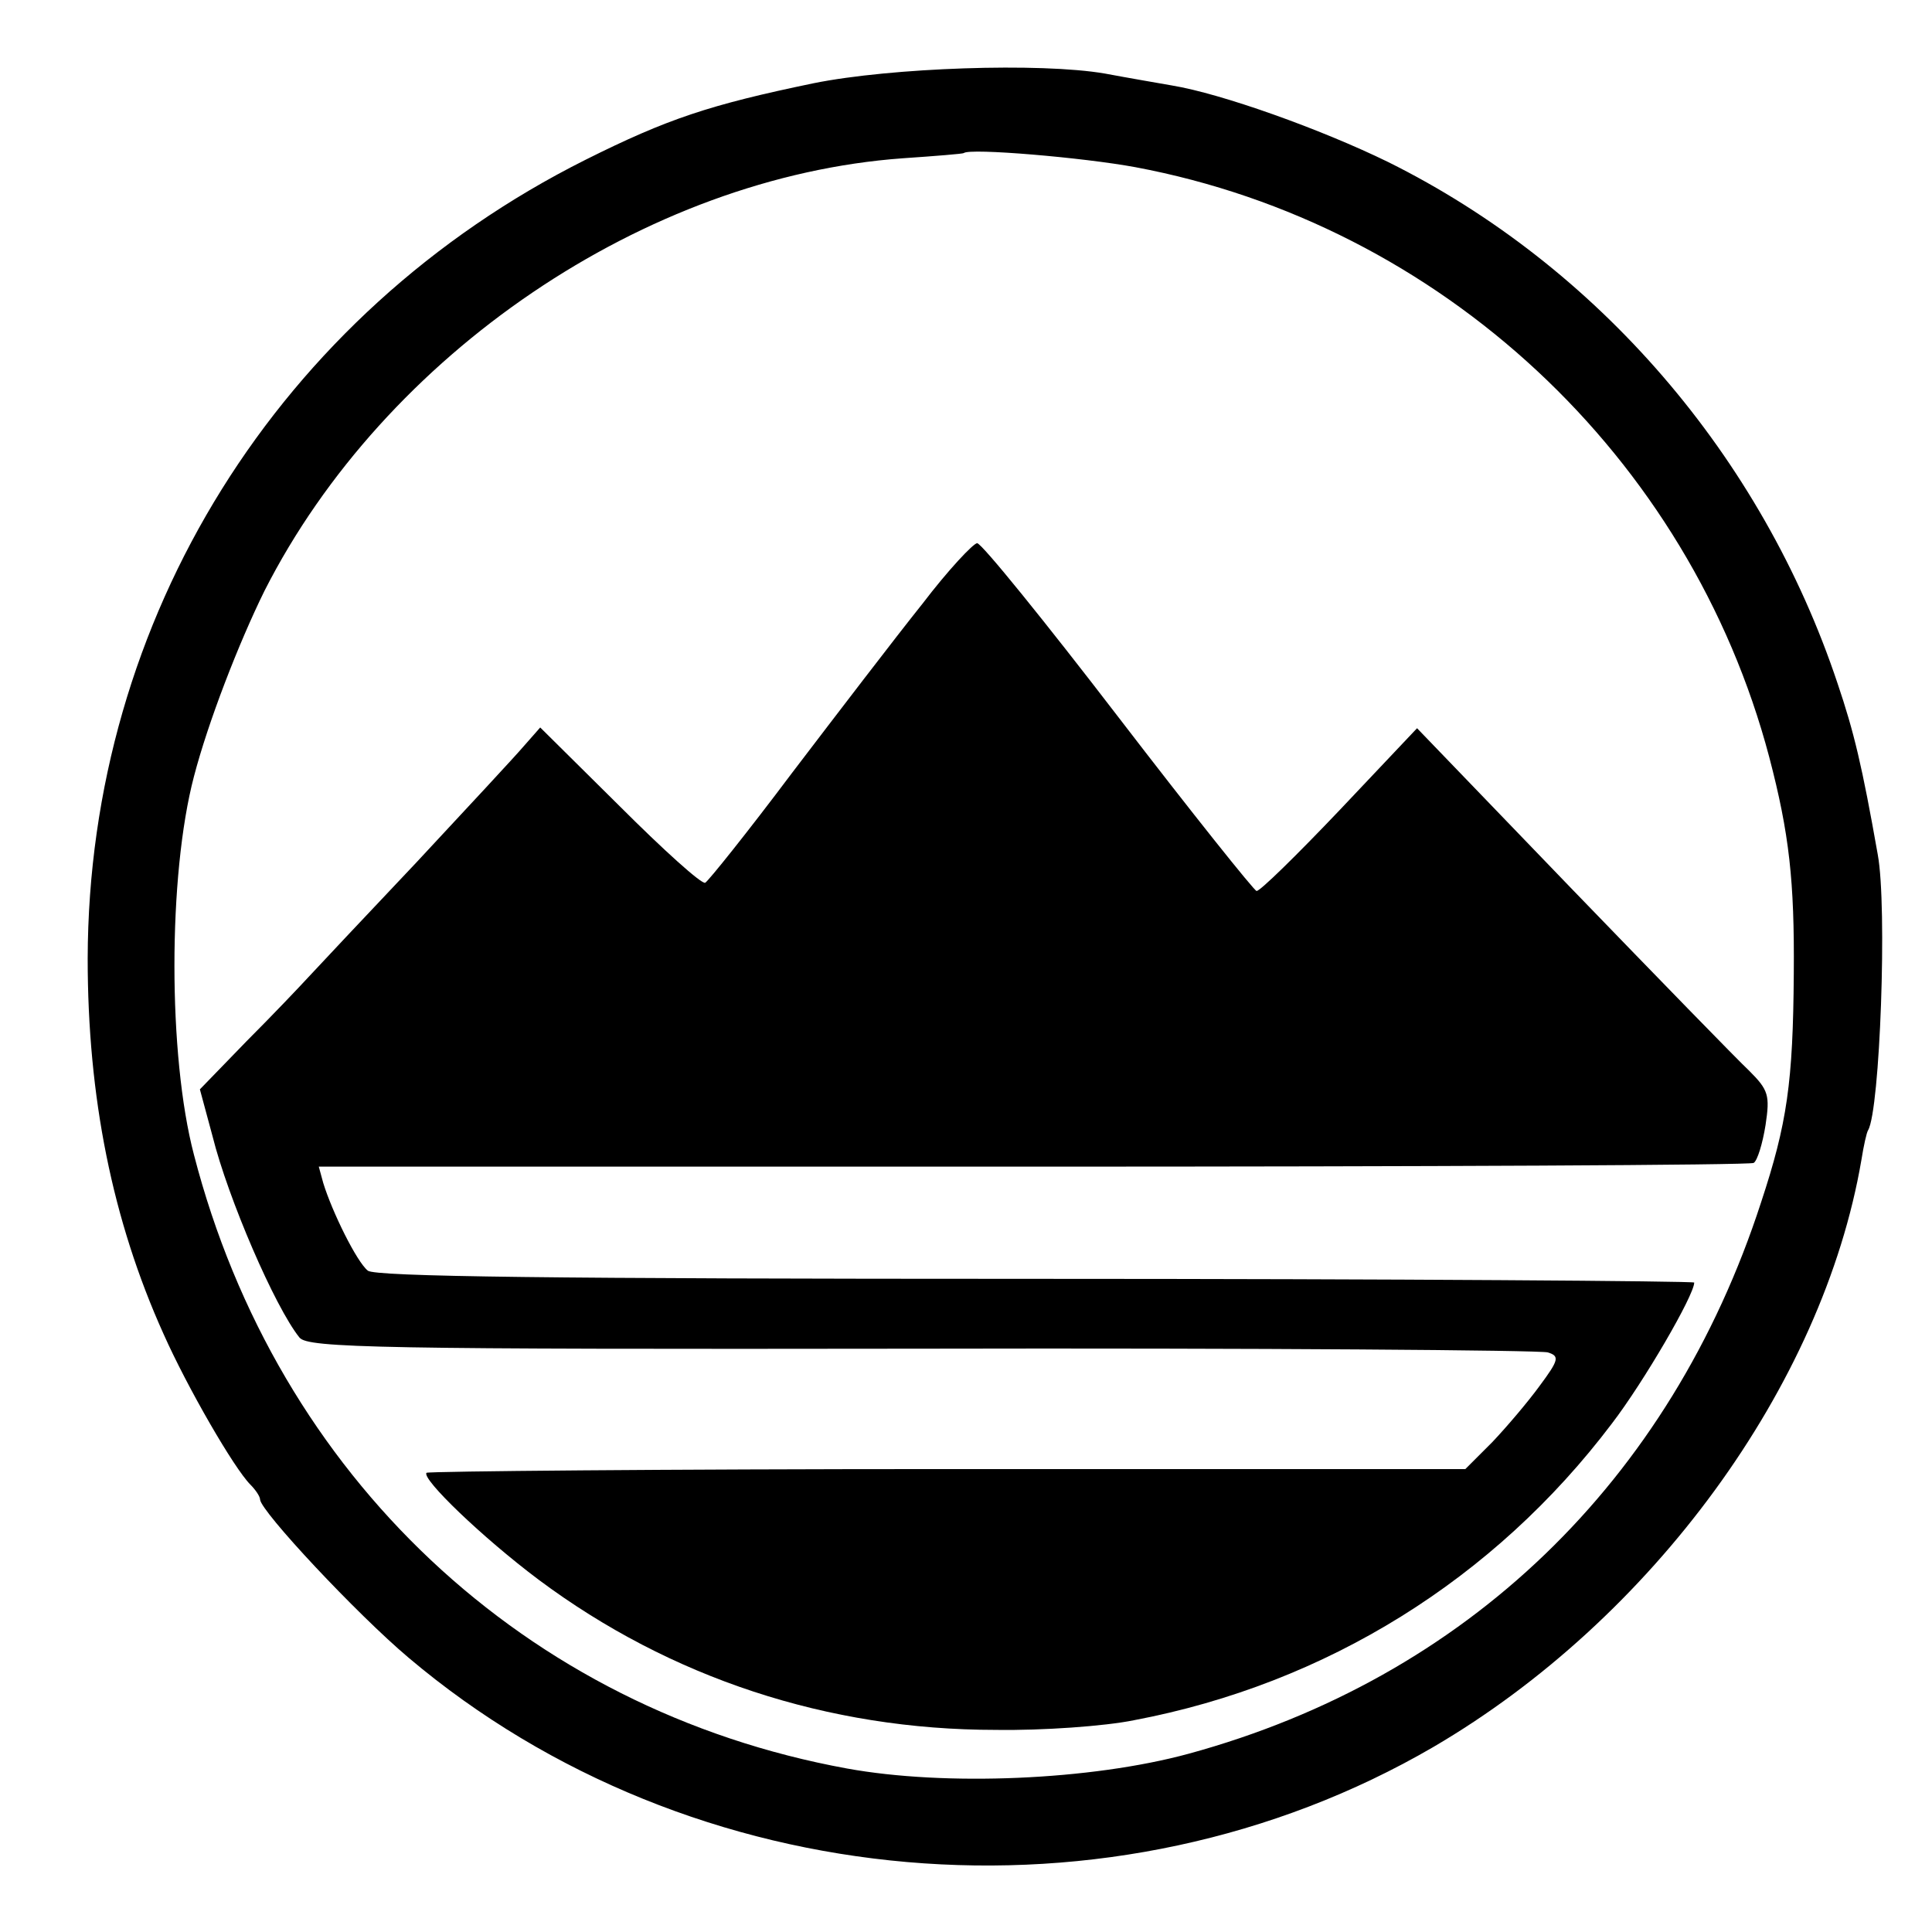 <?xml version="1.0" standalone="no"?>
<!DOCTYPE svg PUBLIC "-//W3C//DTD SVG 20010904//EN"
 "http://www.w3.org/TR/2001/REC-SVG-20010904/DTD/svg10.dtd">
<svg version="1.0" xmlns="http://www.w3.org/2000/svg"
 width="260pt" height="260pt" viewBox="0 0 260 260"
 preserveAspectRatio="xMidYMid meet">
<g transform="translate(0,260) scale(0.1,-0.1)"
fill="#000000" stroke="none">
<path d="M1095 2488 c-140 -29 -197 -48 -307 -103 -413 -207 -669 -617 -670
-1075 0 -186 33 -352 102 -505 32 -72 95 -181 117 -203 7 -7 13 -16 13 -20 1
-16 130 -154 200 -213 381 -322 948 -371 1379 -120 294 172 524 486 576 790 3
19 7 37 9 40 16 27 26 301 13 371 -21 119 -32 165 -54 230 -102 306 -323 562
-605 702 -90 44 -224 92 -291 103 -17 3 -58 10 -90 16 -87 15 -288 8 -392 -13z
m433 -113 c411 -77 746 -389 853 -794 27 -103 34 -167 33 -291 -1 -147 -9
-202 -44 -308 -122 -376 -397 -640 -770 -742 -132 -36 -328 -44 -460 -20 -433
79 -767 393 -879 826 -35 133 -35 376 0 509 19 73 60 179 95 250 162 319 513
557 859 582 44 3 81 6 82 7 8 7 161 -6 231 -19z"/>
<path d="M1241 1787 c-36 -45 -114 -147 -175 -227 -60 -80 -113 -146 -117
-148 -5 -2 -56 44 -115 103 l-107 106 -22 -25 c-11 -13 -77 -84 -145 -157 -69
-73 -134 -142 -145 -154 -11 -12 -48 -51 -83 -86 l-63 -65 17 -63 c21 -84 84
-230 117 -271 11 -14 107 -16 837 -15 454 1 833 -2 843 -5 16 -5 15 -10 -11
-45 -16 -22 -45 -56 -64 -76 l-36 -36 -696 0 c-383 0 -699 -3 -702 -5 -7 -8
75 -87 151 -144 177 -132 389 -202 615 -202 63 -1 147 5 186 13 259 49 485
190 643 399 43 56 111 173 111 190 0 2 -399 5 -886 5 -652 0 -889 3 -899 11
-15 12 -48 79 -60 118 l-6 22 961 0 c529 0 965 2 970 5 5 3 12 26 16 51 6 40
4 47 -22 73 -16 15 -123 125 -238 244 l-209 217 -104 -110 c-58 -61 -108 -110
-112 -109 -3 0 -87 105 -186 234 -99 129 -184 234 -190 234 -5 0 -39 -36 -74
-82z"/>
</g>
</svg>
